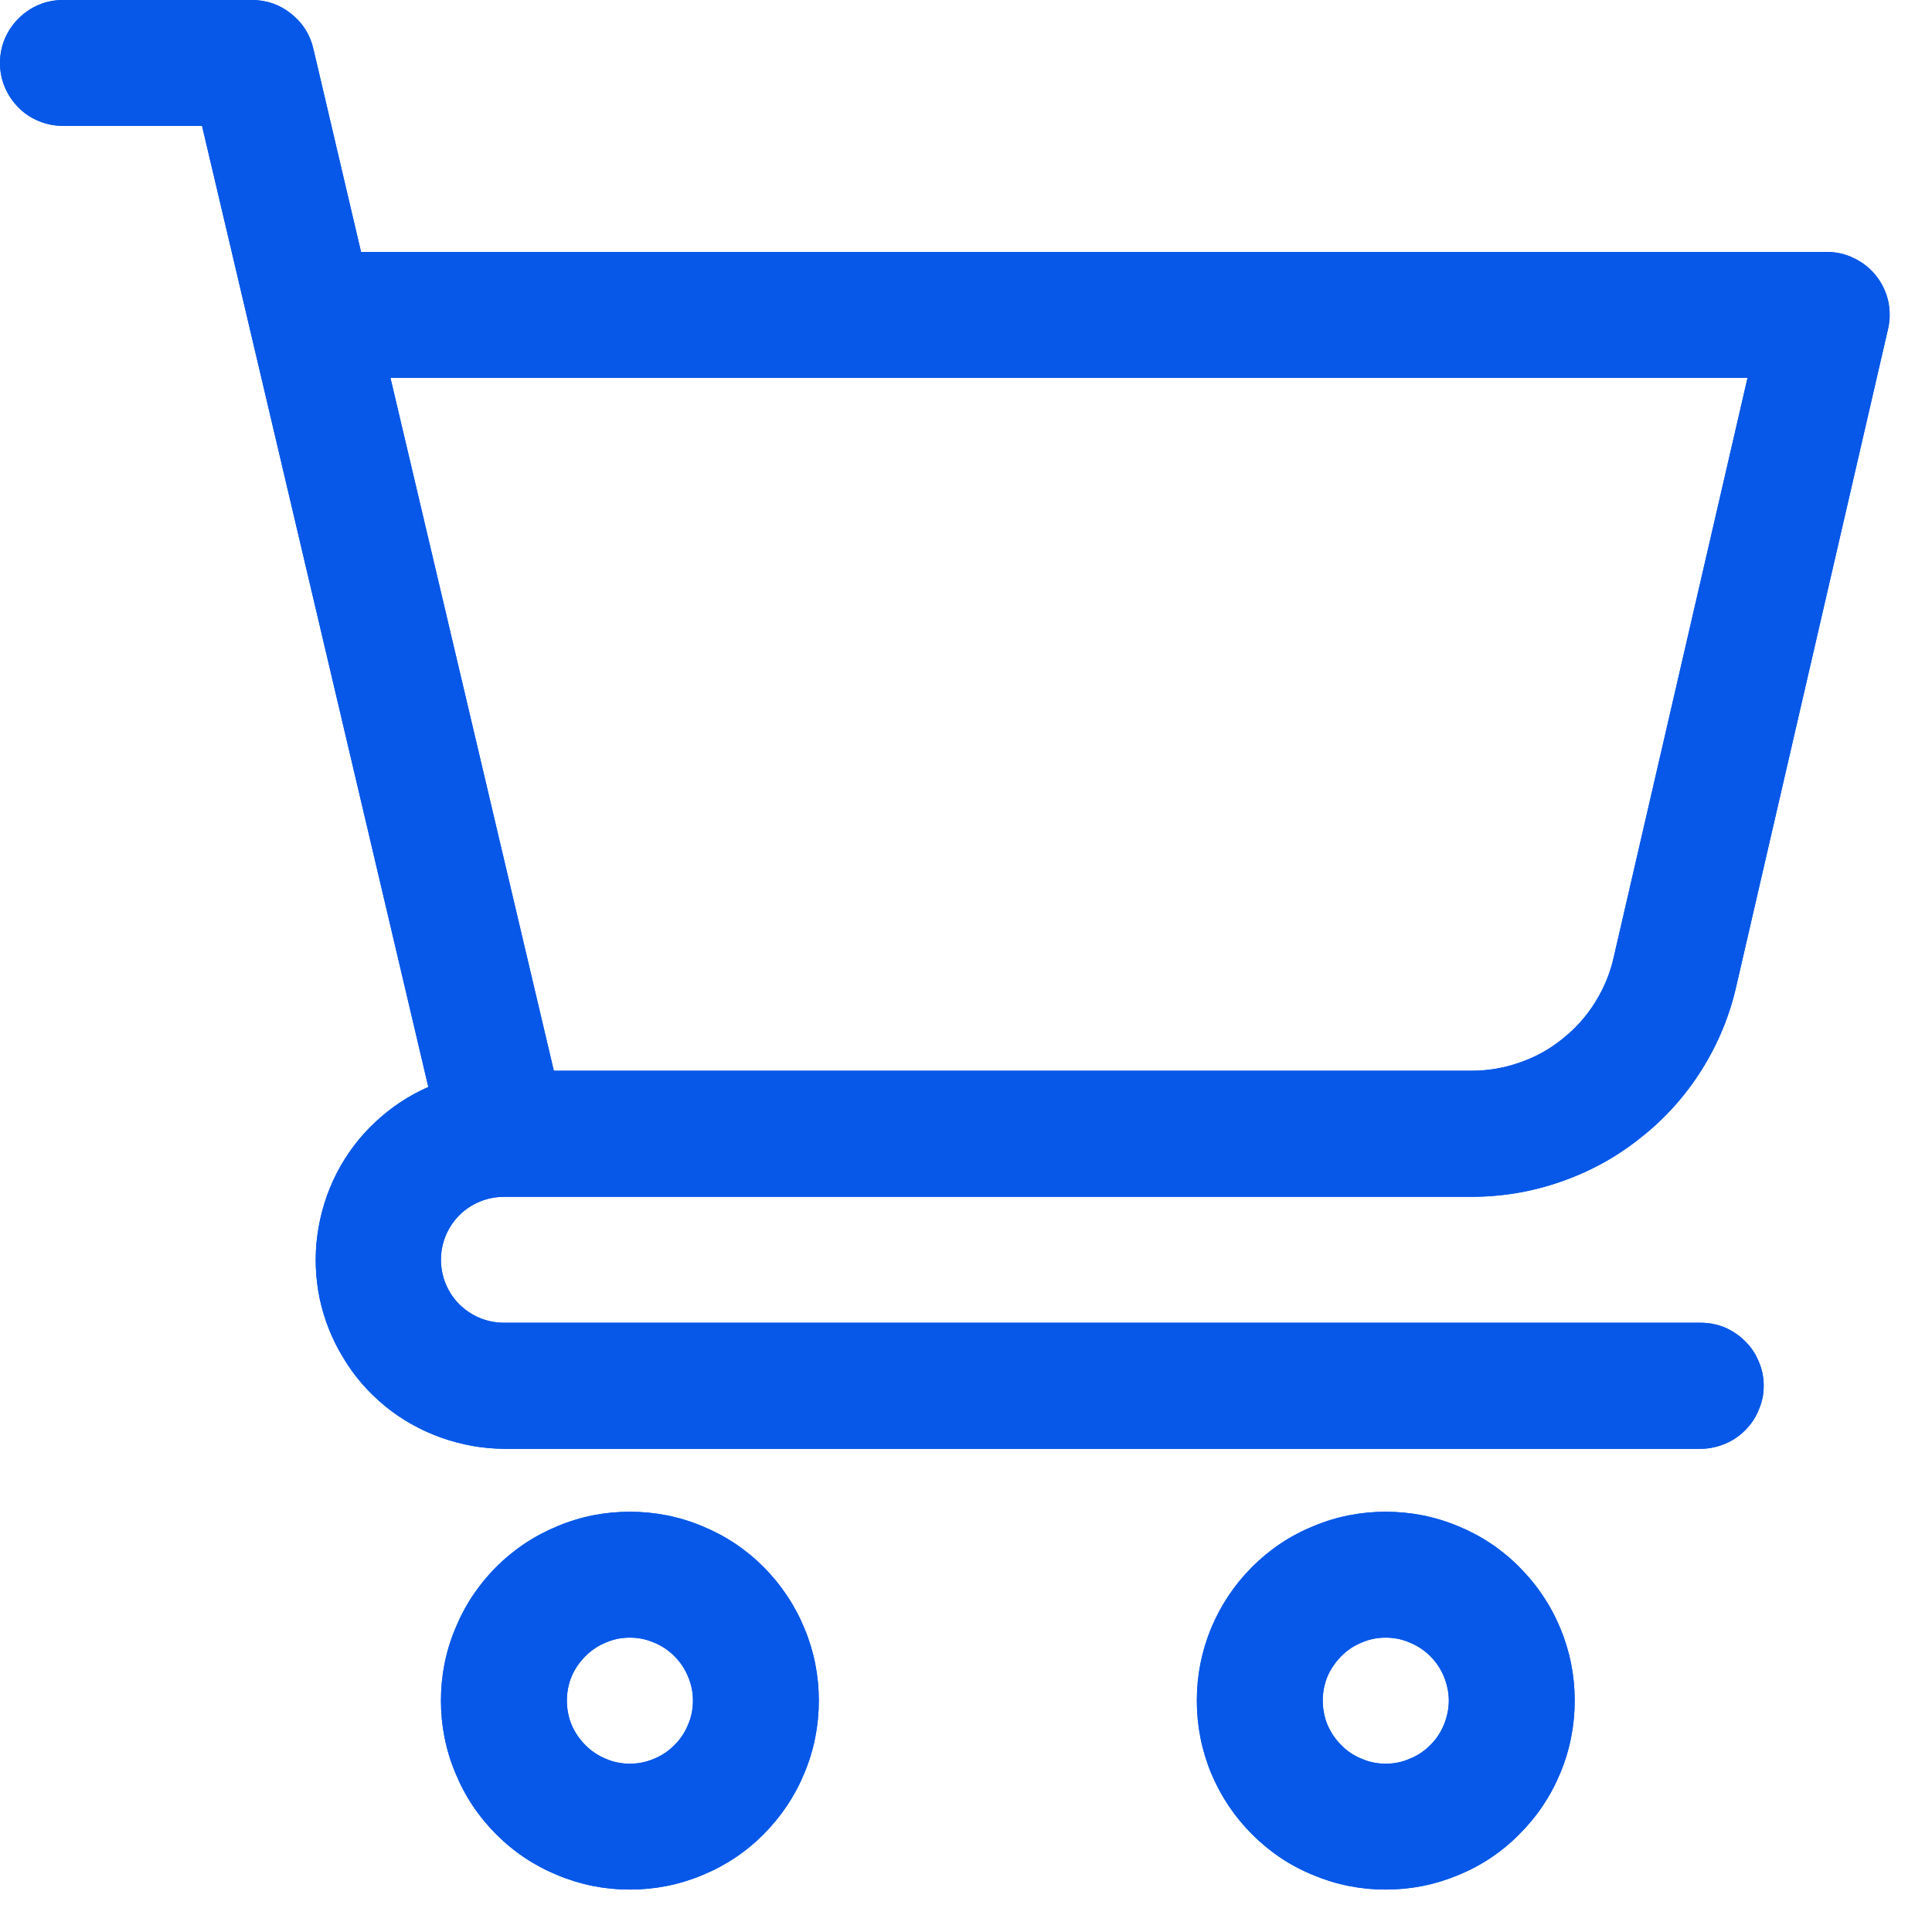 <svg xmlns="http://www.w3.org/2000/svg" xmlns:xlink="http://www.w3.org/1999/xlink" width="51" zoomAndPan="magnify" viewBox="0 0 38.25 38.25" height="51" preserveAspectRatio="xMidYMid meet" version="1.0"><defs><clipPath id="f7b9076061"><path d="M 0 0 L 37.516 0 L 37.516 29 L 0 29 Z M 0 0 " clip-rule="nonzero"/></clipPath><clipPath id="0402123292"><path d="M 8 29 L 17 29 L 17 37.516 L 8 37.516 Z M 8 29 " clip-rule="nonzero"/></clipPath><clipPath id="e7b35a6183"><path d="M 23 29 L 32 29 L 32 37.516 L 23 37.516 Z M 23 29 " clip-rule="nonzero"/></clipPath><clipPath id="915e8d04ee"><path d="M 0 0 L 37.516 0 L 37.516 29 L 0 29 Z M 0 0 " clip-rule="nonzero"/></clipPath><clipPath id="ef35801c4e"><path d="M 8 29 L 17 29 L 17 37.516 L 8 37.516 Z M 8 29 " clip-rule="nonzero"/></clipPath><clipPath id="767e799e3f"><path d="M 23 29 L 32 29 L 32 37.516 L 23 37.516 Z M 23 29 " clip-rule="nonzero"/></clipPath></defs><g clip-path="url(#f7b9076061)"><path fill="#0758e8" d="M 9.977 23.695 L 29.121 23.695 C 29.73 23.695 30.324 23.598 30.902 23.395 C 31.48 23.195 32.008 22.906 32.484 22.523 C 32.965 22.145 33.367 21.695 33.691 21.18 C 34.016 20.66 34.246 20.105 34.379 19.508 L 37.379 6.516 C 37.422 6.332 37.422 6.145 37.383 5.961 C 37.34 5.773 37.258 5.605 37.141 5.457 C 37.023 5.309 36.879 5.195 36.707 5.113 C 36.535 5.027 36.355 4.988 36.164 4.988 L 7.148 4.988 L 6.203 0.961 C 6.137 0.68 5.988 0.449 5.762 0.27 C 5.535 0.09 5.277 0 4.988 0 L 1.246 0 C 1.082 0 0.922 0.031 0.77 0.094 C 0.617 0.16 0.48 0.25 0.367 0.367 C 0.25 0.48 0.16 0.617 0.094 0.77 C 0.031 0.922 0 1.082 0 1.246 C 0 1.414 0.031 1.57 0.094 1.723 C 0.16 1.879 0.25 2.012 0.367 2.129 C 0.48 2.246 0.617 2.336 0.77 2.398 C 0.922 2.461 1.082 2.492 1.246 2.492 L 4 2.492 L 8.48 21.52 C 8.09 21.691 7.738 21.926 7.426 22.219 C 7.113 22.512 6.859 22.852 6.664 23.23 C 6.469 23.613 6.344 24.016 6.285 24.441 C 6.227 24.863 6.242 25.285 6.328 25.707 C 6.418 26.125 6.574 26.52 6.797 26.883 C 7.016 27.25 7.293 27.566 7.625 27.84 C 7.957 28.109 8.324 28.316 8.73 28.461 C 9.133 28.605 9.547 28.68 9.977 28.684 L 33.668 28.684 C 33.836 28.684 33.996 28.648 34.148 28.586 C 34.301 28.523 34.434 28.434 34.551 28.316 C 34.668 28.199 34.758 28.066 34.82 27.91 C 34.887 27.758 34.918 27.602 34.918 27.434 C 34.918 27.27 34.887 27.109 34.82 26.957 C 34.758 26.805 34.668 26.668 34.551 26.555 C 34.434 26.438 34.301 26.348 34.148 26.281 C 33.996 26.219 33.836 26.188 33.668 26.188 L 9.977 26.188 C 9.812 26.188 9.652 26.156 9.5 26.094 C 9.348 26.031 9.211 25.938 9.094 25.824 C 8.977 25.707 8.887 25.57 8.824 25.418 C 8.762 25.266 8.73 25.105 8.73 24.941 C 8.73 24.773 8.762 24.617 8.824 24.465 C 8.887 24.312 8.977 24.176 9.094 24.059 C 9.211 23.941 9.348 23.852 9.5 23.789 C 9.652 23.727 9.812 23.695 9.977 23.695 Z M 34.598 7.48 L 31.949 18.949 C 31.879 19.27 31.754 19.566 31.578 19.848 C 31.406 20.125 31.188 20.367 30.93 20.57 C 30.676 20.777 30.391 20.934 30.078 21.039 C 29.77 21.148 29.449 21.199 29.121 21.199 L 10.965 21.199 L 7.73 7.48 Z M 34.598 7.48 " fill-opacity="1" fill-rule="nonzero"/></g><g clip-path="url(#0402123292)"><path fill="#0758e8" d="M 12.469 29.93 C 11.973 29.93 11.496 30.023 11.039 30.215 C 10.582 30.402 10.176 30.672 9.824 31.023 C 9.473 31.375 9.203 31.781 9.016 32.238 C 8.824 32.695 8.73 33.172 8.73 33.668 C 8.73 34.164 8.824 34.645 9.016 35.102 C 9.203 35.559 9.473 35.965 9.824 36.316 C 10.176 36.668 10.582 36.938 11.039 37.125 C 11.496 37.316 11.973 37.41 12.469 37.41 C 12.965 37.41 13.445 37.316 13.902 37.125 C 14.359 36.938 14.766 36.668 15.117 36.316 C 15.465 35.965 15.738 35.559 15.926 35.102 C 16.117 34.645 16.211 34.164 16.211 33.668 C 16.211 33.172 16.117 32.695 15.926 32.238 C 15.738 31.781 15.465 31.375 15.117 31.023 C 14.766 30.672 14.359 30.402 13.902 30.215 C 13.445 30.023 12.965 29.93 12.469 29.93 Z M 12.469 34.918 C 12.305 34.918 12.145 34.887 11.992 34.82 C 11.84 34.758 11.707 34.668 11.59 34.551 C 11.473 34.434 11.383 34.301 11.316 34.148 C 11.254 33.996 11.223 33.836 11.223 33.668 C 11.223 33.504 11.254 33.344 11.316 33.191 C 11.383 33.039 11.473 32.906 11.59 32.789 C 11.707 32.672 11.84 32.582 11.992 32.52 C 12.145 32.453 12.305 32.422 12.469 32.422 C 12.637 32.422 12.793 32.453 12.949 32.52 C 13.102 32.582 13.234 32.672 13.352 32.789 C 13.469 32.906 13.559 33.039 13.621 33.191 C 13.688 33.344 13.719 33.504 13.719 33.668 C 13.719 33.836 13.688 33.996 13.621 34.148 C 13.559 34.301 13.469 34.434 13.352 34.551 C 13.234 34.668 13.102 34.758 12.949 34.82 C 12.793 34.887 12.637 34.918 12.469 34.918 Z M 12.469 34.918 " fill-opacity="1" fill-rule="nonzero"/></g><g clip-path="url(#e7b35a6183)"><path fill="#0758e8" d="M 27.434 29.93 C 26.938 29.93 26.461 30.023 26.004 30.215 C 25.543 30.402 25.141 30.672 24.789 31.023 C 24.438 31.375 24.168 31.781 23.977 32.238 C 23.789 32.695 23.695 33.172 23.695 33.668 C 23.695 34.164 23.789 34.645 23.977 35.102 C 24.168 35.559 24.438 35.965 24.789 36.316 C 25.141 36.668 25.543 36.938 26.004 37.125 C 26.461 37.316 26.938 37.41 27.434 37.41 C 27.93 37.41 28.406 37.316 28.867 37.125 C 29.324 36.938 29.73 36.668 30.078 36.316 C 30.43 35.965 30.703 35.559 30.891 35.102 C 31.082 34.645 31.176 34.164 31.176 33.668 C 31.176 33.172 31.082 32.695 30.891 32.238 C 30.703 31.781 30.43 31.375 30.078 31.023 C 29.73 30.672 29.324 30.402 28.867 30.215 C 28.406 30.023 27.93 29.93 27.434 29.93 Z M 27.434 34.918 C 27.27 34.918 27.109 34.887 26.957 34.82 C 26.805 34.758 26.668 34.668 26.555 34.551 C 26.438 34.434 26.348 34.301 26.281 34.148 C 26.219 33.996 26.188 33.836 26.188 33.668 C 26.188 33.504 26.219 33.344 26.281 33.191 C 26.348 33.039 26.438 32.906 26.555 32.789 C 26.668 32.672 26.805 32.582 26.957 32.52 C 27.109 32.453 27.27 32.422 27.434 32.422 C 27.602 32.422 27.758 32.453 27.91 32.52 C 28.066 32.582 28.199 32.672 28.316 32.789 C 28.434 32.906 28.523 33.039 28.586 33.191 C 28.648 33.344 28.684 33.504 28.684 33.668 C 28.684 33.836 28.648 33.996 28.586 34.148 C 28.523 34.301 28.434 34.434 28.316 34.551 C 28.199 34.668 28.066 34.758 27.91 34.82 C 27.758 34.887 27.602 34.918 27.434 34.918 Z M 27.434 34.918 " fill-opacity="1" fill-rule="nonzero"/></g><g clip-path="url(#915e8d04ee)"><path fill="#0758e8" d="M 9.977 23.695 L 29.121 23.695 C 29.73 23.695 30.324 23.598 30.902 23.395 C 31.48 23.195 32.008 22.906 32.484 22.523 C 32.965 22.145 33.367 21.695 33.691 21.18 C 34.016 20.66 34.246 20.105 34.379 19.508 L 37.379 6.516 C 37.422 6.332 37.422 6.145 37.383 5.961 C 37.34 5.773 37.258 5.605 37.141 5.457 C 37.023 5.309 36.879 5.195 36.707 5.113 C 36.535 5.027 36.355 4.988 36.164 4.988 L 7.148 4.988 L 6.203 0.961 C 6.137 0.68 5.988 0.449 5.762 0.27 C 5.535 0.09 5.277 0 4.988 0 L 1.246 0 C 1.082 0 0.922 0.031 0.77 0.094 C 0.617 0.16 0.48 0.25 0.367 0.367 C 0.25 0.48 0.16 0.617 0.094 0.77 C 0.031 0.922 0 1.082 0 1.246 C 0 1.414 0.031 1.57 0.094 1.723 C 0.16 1.879 0.25 2.012 0.367 2.129 C 0.48 2.246 0.617 2.336 0.77 2.398 C 0.922 2.461 1.082 2.492 1.246 2.492 L 4 2.492 L 8.48 21.52 C 8.09 21.691 7.738 21.926 7.426 22.219 C 7.113 22.512 6.859 22.852 6.664 23.23 C 6.469 23.613 6.344 24.016 6.285 24.441 C 6.227 24.863 6.242 25.285 6.328 25.707 C 6.418 26.125 6.574 26.52 6.797 26.883 C 7.016 27.25 7.293 27.566 7.625 27.84 C 7.957 28.109 8.324 28.316 8.73 28.461 C 9.133 28.605 9.547 28.68 9.977 28.684 L 33.668 28.684 C 33.836 28.684 33.996 28.648 34.148 28.586 C 34.301 28.523 34.434 28.434 34.551 28.316 C 34.668 28.199 34.758 28.066 34.82 27.91 C 34.887 27.758 34.918 27.602 34.918 27.434 C 34.918 27.27 34.887 27.109 34.82 26.957 C 34.758 26.805 34.668 26.668 34.551 26.555 C 34.434 26.438 34.301 26.348 34.148 26.281 C 33.996 26.219 33.836 26.188 33.668 26.188 L 9.977 26.188 C 9.812 26.188 9.652 26.156 9.5 26.094 C 9.348 26.031 9.211 25.938 9.094 25.824 C 8.977 25.707 8.887 25.57 8.824 25.418 C 8.762 25.266 8.73 25.105 8.73 24.941 C 8.73 24.773 8.762 24.617 8.824 24.465 C 8.887 24.312 8.977 24.176 9.094 24.059 C 9.211 23.941 9.348 23.852 9.5 23.789 C 9.652 23.727 9.812 23.695 9.977 23.695 Z M 34.598 7.48 L 31.949 18.949 C 31.879 19.27 31.754 19.566 31.578 19.848 C 31.406 20.125 31.188 20.367 30.93 20.57 C 30.676 20.777 30.391 20.934 30.078 21.039 C 29.77 21.148 29.449 21.199 29.121 21.199 L 10.965 21.199 L 7.73 7.48 Z M 34.598 7.48 " fill-opacity="1" fill-rule="nonzero"/></g><g clip-path="url(#ef35801c4e)"><path fill="#0758e8" d="M 12.469 29.93 C 11.973 29.93 11.496 30.023 11.039 30.215 C 10.582 30.402 10.176 30.672 9.824 31.023 C 9.473 31.375 9.203 31.781 9.016 32.238 C 8.824 32.695 8.73 33.172 8.73 33.668 C 8.73 34.164 8.824 34.645 9.016 35.102 C 9.203 35.559 9.473 35.965 9.824 36.316 C 10.176 36.668 10.582 36.938 11.039 37.125 C 11.496 37.316 11.973 37.41 12.469 37.41 C 12.965 37.41 13.445 37.316 13.902 37.125 C 14.359 36.938 14.766 36.668 15.117 36.316 C 15.465 35.965 15.738 35.559 15.926 35.102 C 16.117 34.645 16.211 34.164 16.211 33.668 C 16.211 33.172 16.117 32.695 15.926 32.238 C 15.738 31.781 15.465 31.375 15.117 31.023 C 14.766 30.672 14.359 30.402 13.902 30.215 C 13.445 30.023 12.965 29.93 12.469 29.93 Z M 12.469 34.918 C 12.305 34.918 12.145 34.887 11.992 34.82 C 11.84 34.758 11.707 34.668 11.59 34.551 C 11.473 34.434 11.383 34.301 11.316 34.148 C 11.254 33.996 11.223 33.836 11.223 33.668 C 11.223 33.504 11.254 33.344 11.316 33.191 C 11.383 33.039 11.473 32.906 11.59 32.789 C 11.707 32.672 11.84 32.582 11.992 32.52 C 12.145 32.453 12.305 32.422 12.469 32.422 C 12.637 32.422 12.793 32.453 12.949 32.52 C 13.102 32.582 13.234 32.672 13.352 32.789 C 13.469 32.906 13.559 33.039 13.621 33.191 C 13.688 33.344 13.719 33.504 13.719 33.668 C 13.719 33.836 13.688 33.996 13.621 34.148 C 13.559 34.301 13.469 34.434 13.352 34.551 C 13.234 34.668 13.102 34.758 12.949 34.82 C 12.793 34.887 12.637 34.918 12.469 34.918 Z M 12.469 34.918 " fill-opacity="1" fill-rule="nonzero"/></g><g clip-path="url(#767e799e3f)"><path fill="#0758e8" d="M 27.434 29.93 C 26.938 29.93 26.461 30.023 26.004 30.215 C 25.543 30.402 25.141 30.672 24.789 31.023 C 24.438 31.375 24.168 31.781 23.977 32.238 C 23.789 32.695 23.695 33.172 23.695 33.668 C 23.695 34.164 23.789 34.645 23.977 35.102 C 24.168 35.559 24.438 35.965 24.789 36.316 C 25.141 36.668 25.543 36.938 26.004 37.125 C 26.461 37.316 26.938 37.41 27.434 37.41 C 27.93 37.41 28.406 37.316 28.867 37.125 C 29.324 36.938 29.73 36.668 30.078 36.316 C 30.43 35.965 30.703 35.559 30.891 35.102 C 31.082 34.645 31.176 34.164 31.176 33.668 C 31.176 33.172 31.082 32.695 30.891 32.238 C 30.703 31.781 30.43 31.375 30.078 31.023 C 29.73 30.672 29.324 30.402 28.867 30.215 C 28.406 30.023 27.93 29.93 27.434 29.93 Z M 27.434 34.918 C 27.27 34.918 27.109 34.887 26.957 34.82 C 26.805 34.758 26.668 34.668 26.555 34.551 C 26.438 34.434 26.348 34.301 26.281 34.148 C 26.219 33.996 26.188 33.836 26.188 33.668 C 26.188 33.504 26.219 33.344 26.281 33.191 C 26.348 33.039 26.438 32.906 26.555 32.789 C 26.668 32.672 26.805 32.582 26.957 32.52 C 27.109 32.453 27.27 32.422 27.434 32.422 C 27.602 32.422 27.758 32.453 27.91 32.52 C 28.066 32.582 28.199 32.672 28.316 32.789 C 28.434 32.906 28.523 33.039 28.586 33.191 C 28.648 33.344 28.684 33.504 28.684 33.668 C 28.684 33.836 28.648 33.996 28.586 34.148 C 28.523 34.301 28.434 34.434 28.316 34.551 C 28.199 34.668 28.066 34.758 27.91 34.82 C 27.758 34.887 27.602 34.918 27.434 34.918 Z M 27.434 34.918 " fill-opacity="1" fill-rule="nonzero"/></g></svg>